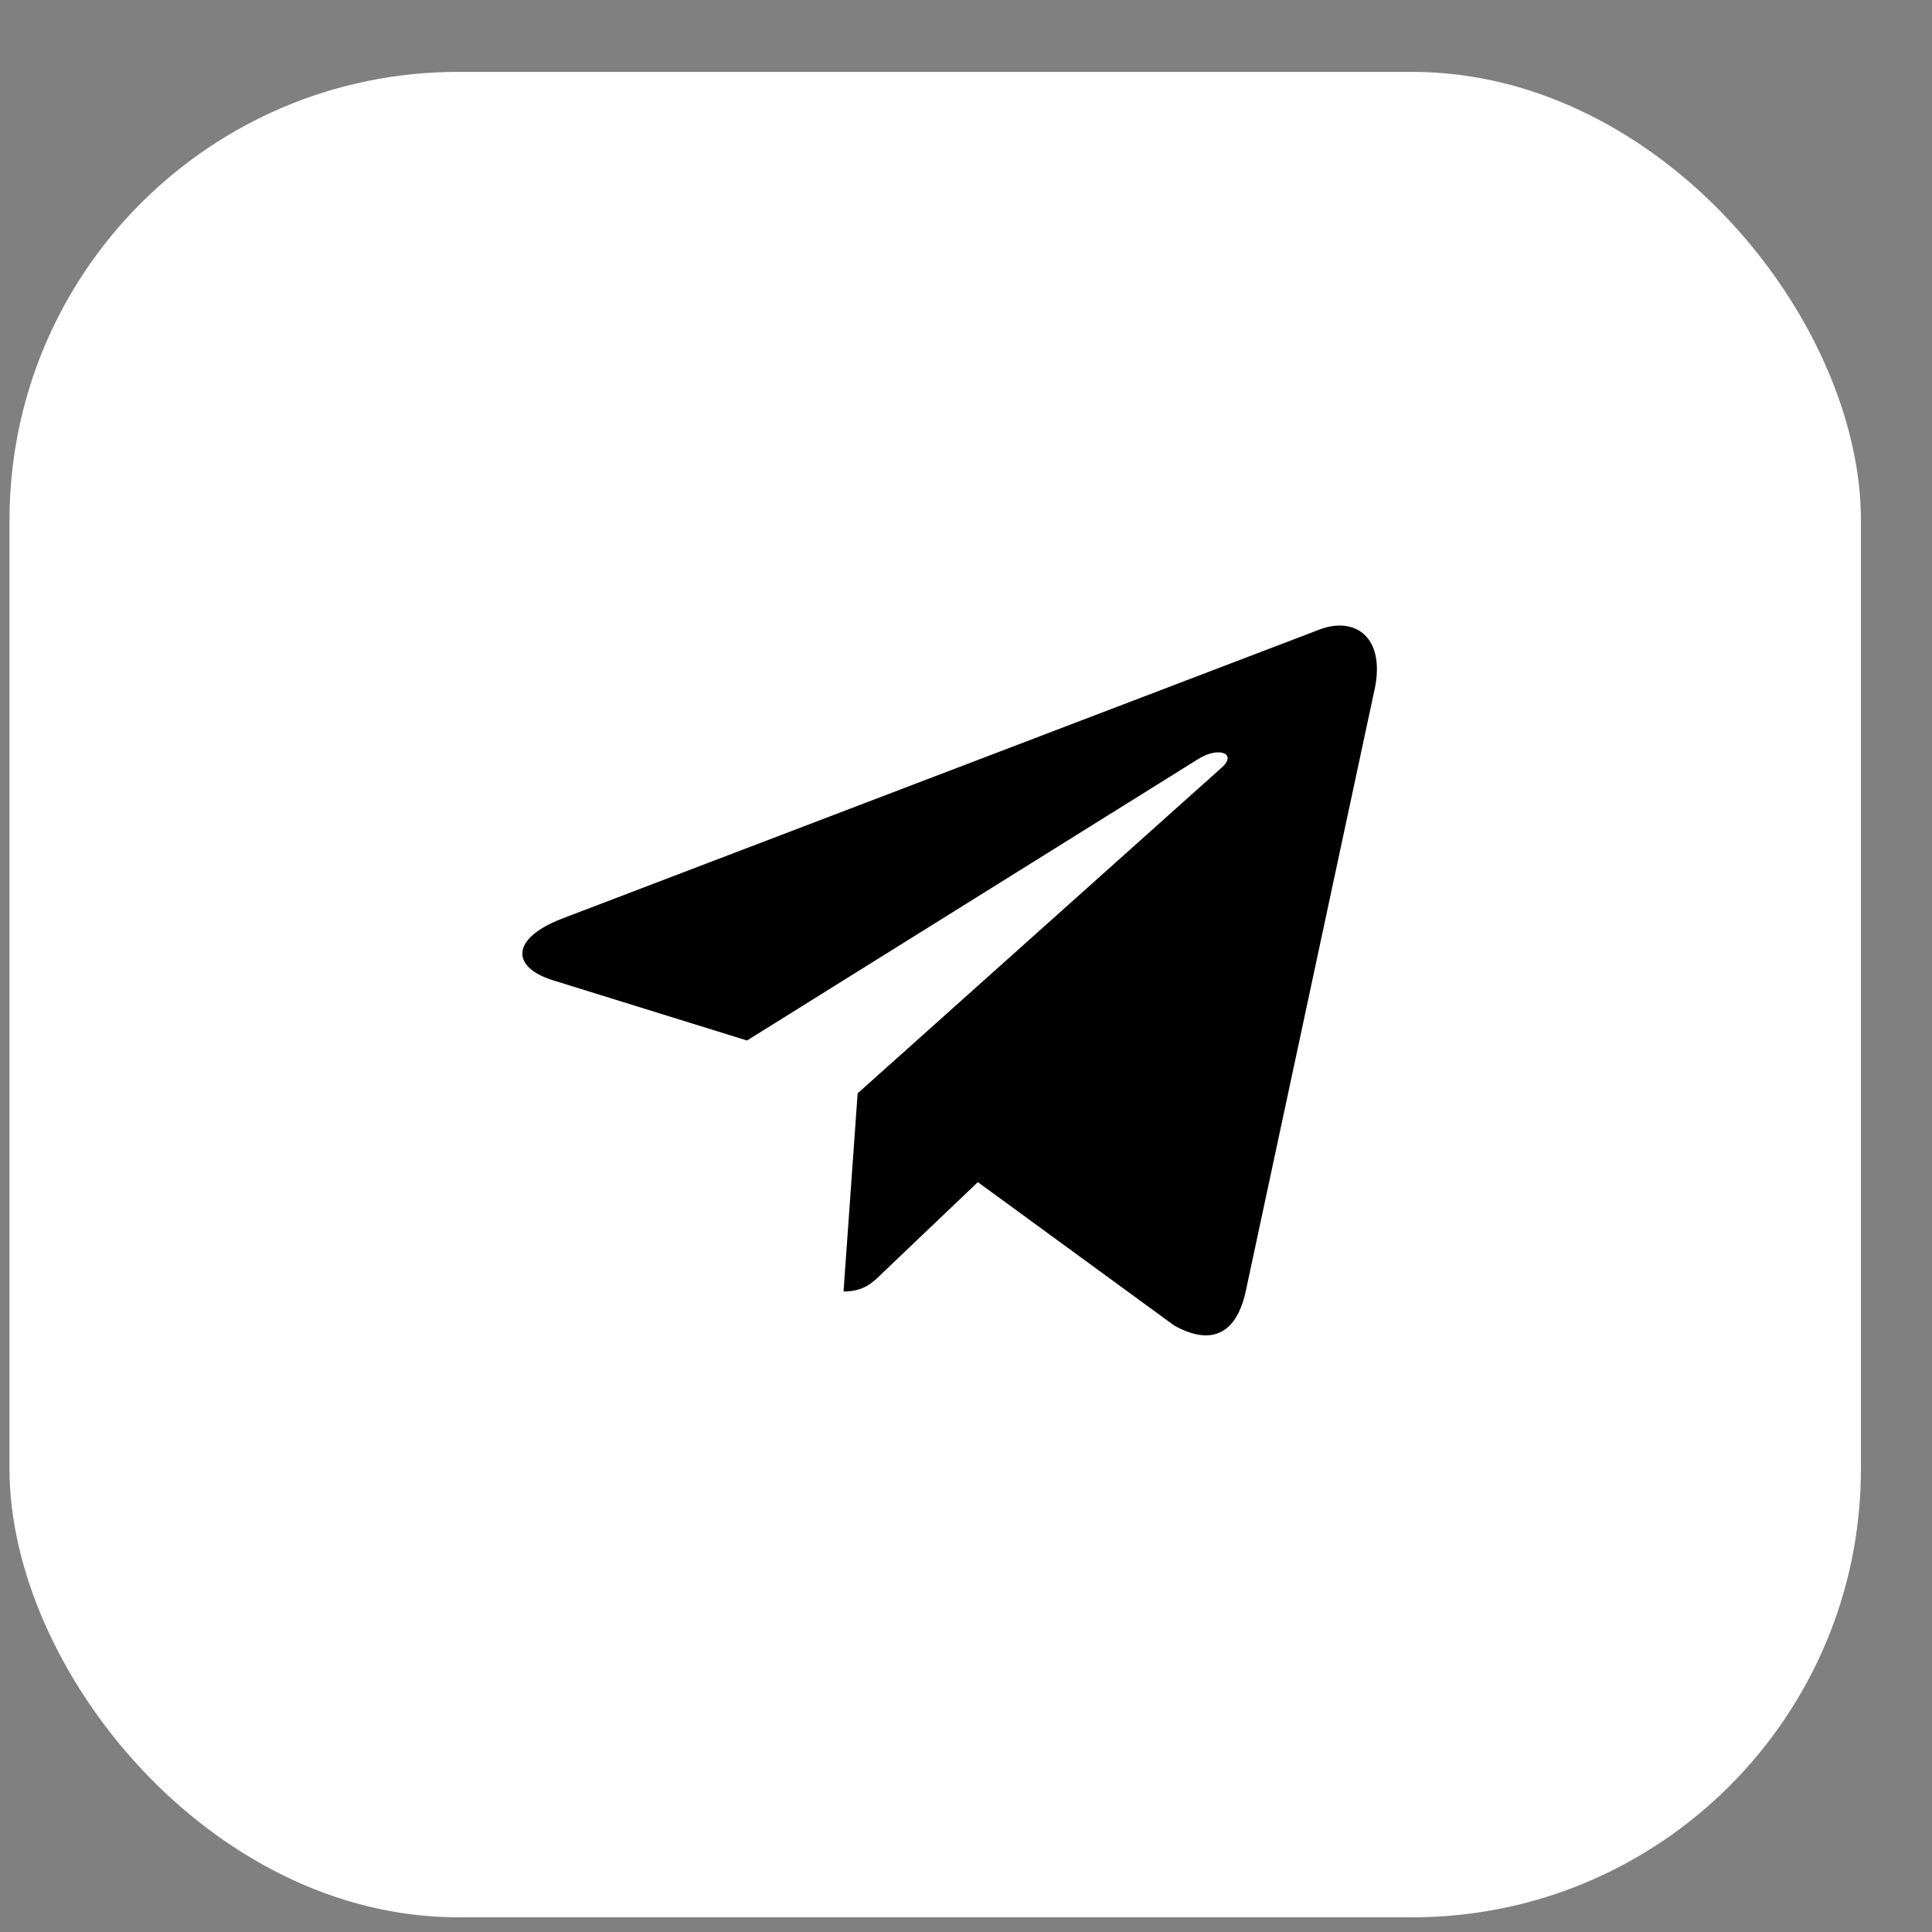 <?xml version="1.0" encoding="UTF-8"?> <svg xmlns="http://www.w3.org/2000/svg" width="23" height="23" viewBox="0 0 23 23" fill="none"><rect x="0" y="0" width="23" height="23" fill="#808080" stroke="none"/><rect x="0.113" y="0.856" width="22.041" height="21.969" rx="5.339" fill="white"></rect><g clip-path="url(#clip0_2005_34)"><path d="M10.21 13.016L10.042 15.375C10.283 15.375 10.387 15.272 10.512 15.149L11.641 14.073L13.98 15.781C14.409 16.019 14.711 15.893 14.827 15.387L16.362 8.217L16.363 8.216C16.499 7.584 16.133 7.337 15.715 7.492L6.691 10.936C6.075 11.174 6.084 11.516 6.586 11.671L8.893 12.387L14.252 9.044C14.505 8.878 14.734 8.97 14.545 9.137L10.21 13.016Z" fill="black"></path></g><defs><clipPath id="clip0_2005_34"><rect width="10.173" height="10.14" fill="white" transform="translate(6.219 6.603)"></rect></clipPath></defs></svg> 